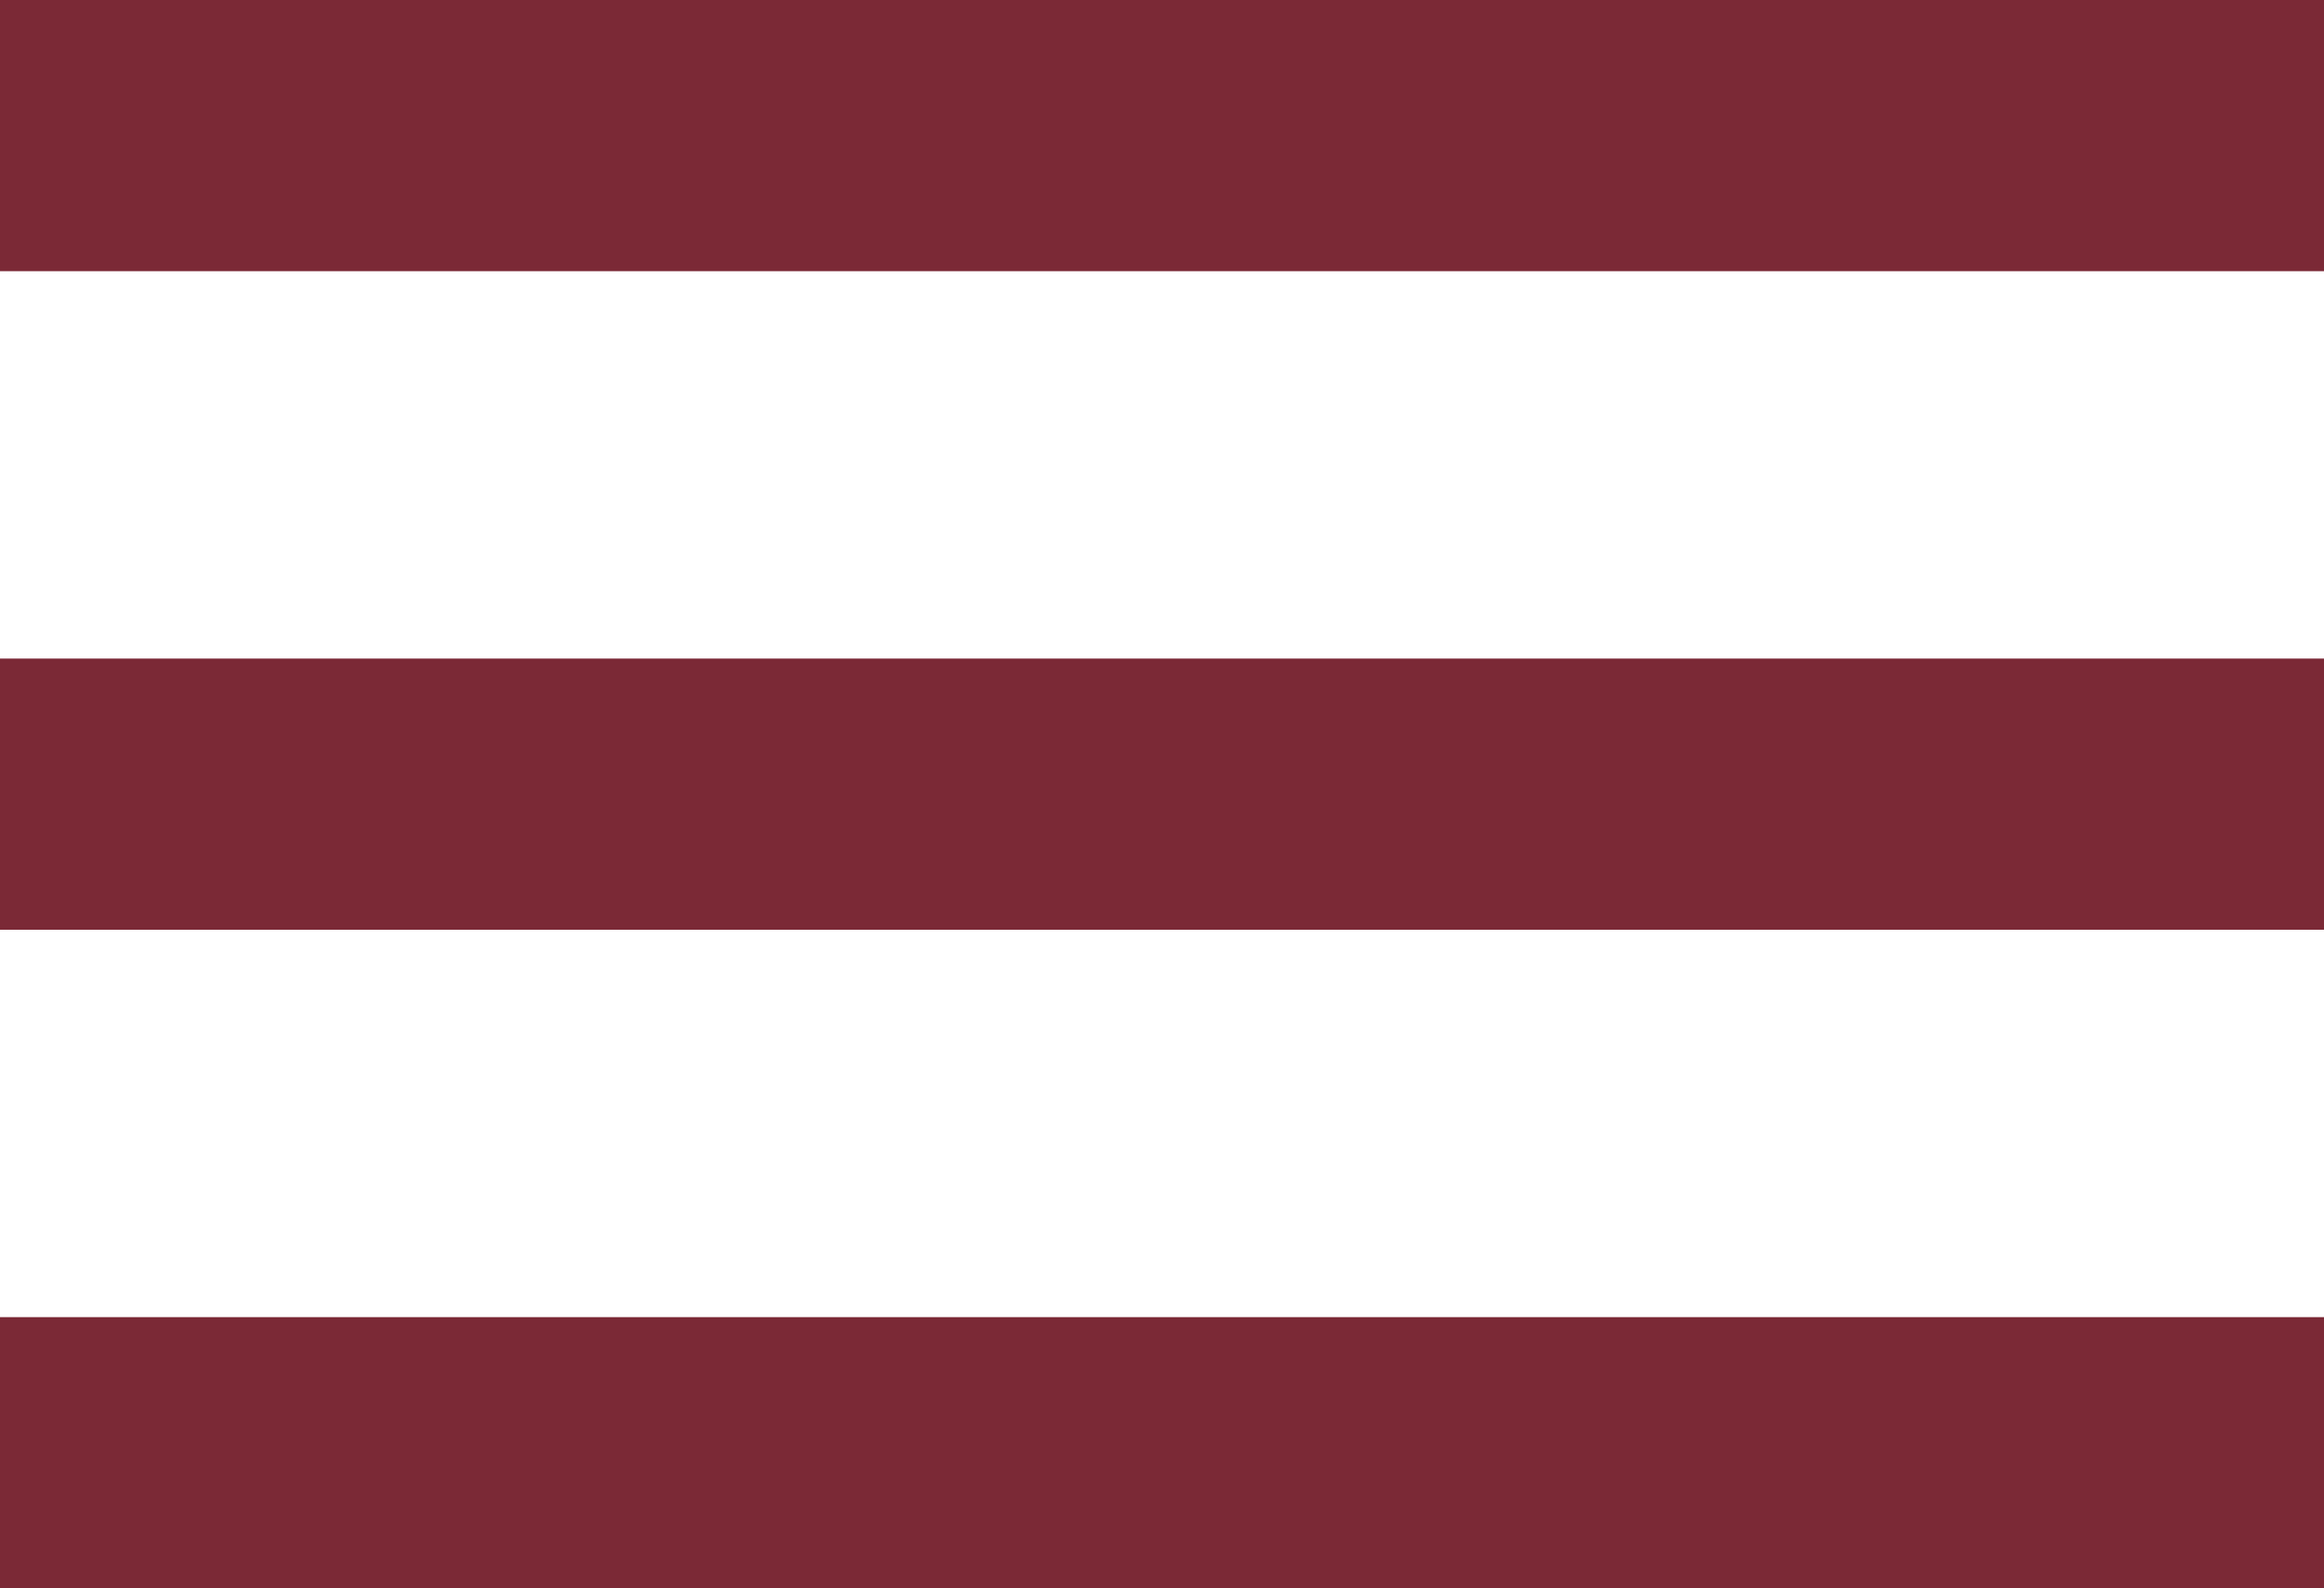 <?xml version="1.0" encoding="UTF-8"?> <svg xmlns="http://www.w3.org/2000/svg" width="60" height="41" viewBox="0 0 60 41" fill="none"> <rect width="60" height="7" fill="#7B2936"></rect> <rect y="17" width="60" height="7" fill="#7B2936"></rect> <rect y="34" width="60" height="7" fill="#7B2936"></rect> </svg> 